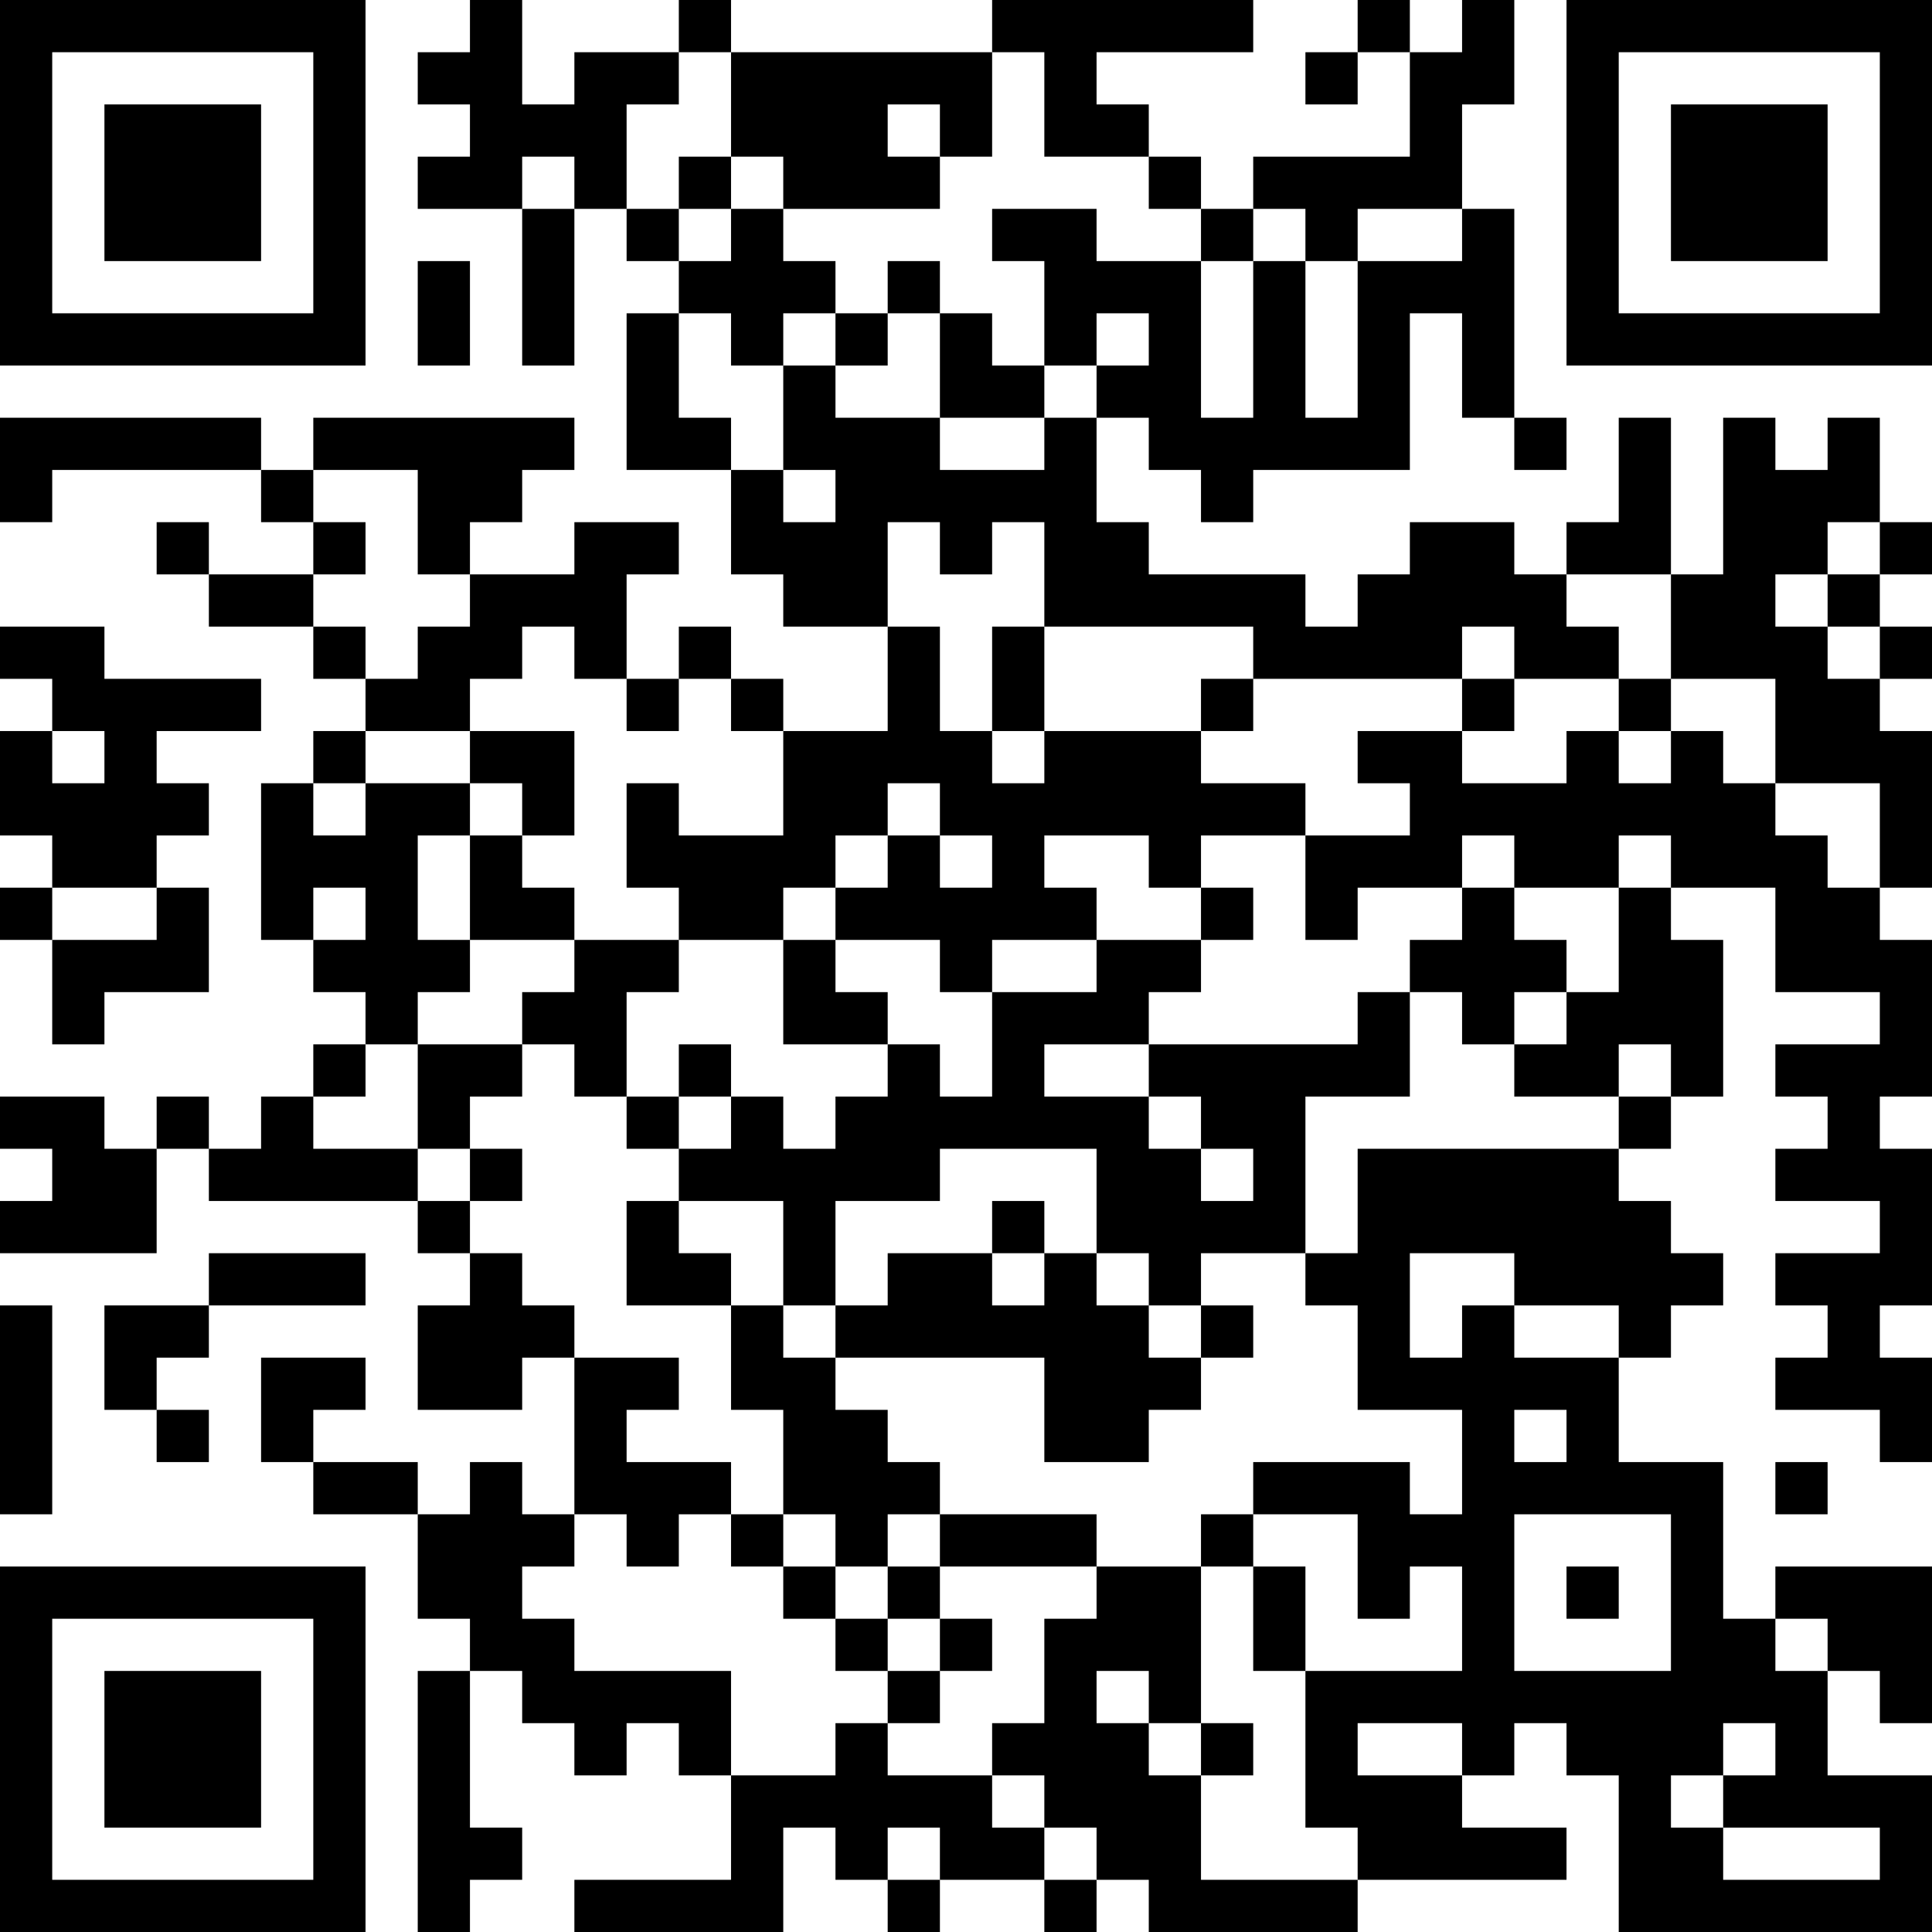 <?xml version="1.0" encoding="UTF-8"?>
<svg xmlns="http://www.w3.org/2000/svg" version="1.1" width="400" height="400" viewBox="0 0 400 400"><rect x="0" y="0" width="400" height="400" fill="#ffffff"/><g transform="scale(10.811)"><g transform="translate(0,0)"><path fill-rule="evenodd" d="M9 0L9 1L8 1L8 2L9 2L9 3L8 3L8 4L10 4L10 7L11 7L11 4L12 4L12 5L13 5L13 6L12 6L12 9L14 9L14 11L15 11L15 12L17 12L17 14L15 14L15 13L14 13L14 12L13 12L13 13L12 13L12 11L13 11L13 10L11 10L11 11L9 11L9 10L10 10L10 9L11 9L11 8L6 8L6 9L5 9L5 8L0 8L0 10L1 10L1 9L5 9L5 10L6 10L6 11L4 11L4 10L3 10L3 11L4 11L4 12L6 12L6 13L7 13L7 14L6 14L6 15L5 15L5 18L6 18L6 19L7 19L7 20L6 20L6 21L5 21L5 22L4 22L4 21L3 21L3 22L2 22L2 21L0 21L0 22L1 22L1 23L0 23L0 24L3 24L3 22L4 22L4 23L8 23L8 24L9 24L9 25L8 25L8 27L10 27L10 26L11 26L11 29L10 29L10 28L9 28L9 29L8 29L8 28L6 28L6 27L7 27L7 26L5 26L5 28L6 28L6 29L8 29L8 31L9 31L9 32L8 32L8 37L9 37L9 36L10 36L10 35L9 35L9 32L10 32L10 33L11 33L11 34L12 34L12 33L13 33L13 34L14 34L14 36L11 36L11 37L15 37L15 35L16 35L16 36L17 36L17 37L18 37L18 36L20 36L20 37L21 37L21 36L22 36L22 37L26 37L26 36L30 36L30 35L28 35L28 34L29 34L29 33L30 33L30 34L31 34L31 37L37 37L37 34L35 34L35 32L36 32L36 33L37 33L37 30L34 30L34 31L33 31L33 28L31 28L31 26L32 26L32 25L33 25L33 24L32 24L32 23L31 23L31 22L32 22L32 21L33 21L33 18L32 18L32 17L34 17L34 19L36 19L36 20L34 20L34 21L35 21L35 22L34 22L34 23L36 23L36 24L34 24L34 25L35 25L35 26L34 26L34 27L36 27L36 28L37 28L37 26L36 26L36 25L37 25L37 22L36 22L36 21L37 21L37 18L36 18L36 17L37 17L37 14L36 14L36 13L37 13L37 12L36 12L36 11L37 11L37 10L36 10L36 8L35 8L35 9L34 9L34 8L33 8L33 11L32 11L32 8L31 8L31 10L30 10L30 11L29 11L29 10L27 10L27 11L26 11L26 12L25 12L25 11L22 11L22 10L21 10L21 8L22 8L22 9L23 9L23 10L24 10L24 9L27 9L27 6L28 6L28 8L29 8L29 9L30 9L30 8L29 8L29 4L28 4L28 2L29 2L29 0L28 0L28 1L27 1L27 0L26 0L26 1L25 1L25 2L26 2L26 1L27 1L27 3L24 3L24 4L23 4L23 3L22 3L22 2L21 2L21 1L24 1L24 0L19 0L19 1L14 1L14 0L13 0L13 1L11 1L11 2L10 2L10 0ZM13 1L13 2L12 2L12 4L13 4L13 5L14 5L14 4L15 4L15 5L16 5L16 6L15 6L15 7L14 7L14 6L13 6L13 8L14 8L14 9L15 9L15 10L16 10L16 9L15 9L15 7L16 7L16 8L18 8L18 9L20 9L20 8L21 8L21 7L22 7L22 6L21 6L21 7L20 7L20 5L19 5L19 4L21 4L21 5L23 5L23 8L24 8L24 5L25 5L25 8L26 8L26 5L28 5L28 4L26 4L26 5L25 5L25 4L24 4L24 5L23 5L23 4L22 4L22 3L20 3L20 1L19 1L19 3L18 3L18 2L17 2L17 3L18 3L18 4L15 4L15 3L14 3L14 1ZM10 3L10 4L11 4L11 3ZM13 3L13 4L14 4L14 3ZM8 5L8 7L9 7L9 5ZM17 5L17 6L16 6L16 7L17 7L17 6L18 6L18 8L20 8L20 7L19 7L19 6L18 6L18 5ZM6 9L6 10L7 10L7 11L6 11L6 12L7 12L7 13L8 13L8 12L9 12L9 11L8 11L8 9ZM17 10L17 12L18 12L18 14L19 14L19 15L20 15L20 14L23 14L23 15L25 15L25 16L23 16L23 17L22 17L22 16L20 16L20 17L21 17L21 18L19 18L19 19L18 19L18 18L16 18L16 17L17 17L17 16L18 16L18 17L19 17L19 16L18 16L18 15L17 15L17 16L16 16L16 17L15 17L15 18L13 18L13 17L12 17L12 15L13 15L13 16L15 16L15 14L14 14L14 13L13 13L13 14L12 14L12 13L11 13L11 12L10 12L10 13L9 13L9 14L7 14L7 15L6 15L6 16L7 16L7 15L9 15L9 16L8 16L8 18L9 18L9 19L8 19L8 20L7 20L7 21L6 21L6 22L8 22L8 23L9 23L9 24L10 24L10 25L11 25L11 26L13 26L13 27L12 27L12 28L14 28L14 29L13 29L13 30L12 30L12 29L11 29L11 30L10 30L10 31L11 31L11 32L14 32L14 34L16 34L16 33L17 33L17 34L19 34L19 35L20 35L20 36L21 36L21 35L20 35L20 34L19 34L19 33L20 33L20 31L21 31L21 30L23 30L23 33L22 33L22 32L21 32L21 33L22 33L22 34L23 34L23 36L26 36L26 35L25 35L25 32L28 32L28 30L27 30L27 31L26 31L26 29L24 29L24 28L27 28L27 29L28 29L28 27L26 27L26 25L25 25L25 24L26 24L26 22L31 22L31 21L32 21L32 20L31 20L31 21L29 21L29 20L30 20L30 19L31 19L31 17L32 17L32 16L31 16L31 17L29 17L29 16L28 16L28 17L26 17L26 18L25 18L25 16L27 16L27 15L26 15L26 14L28 14L28 15L30 15L30 14L31 14L31 15L32 15L32 14L33 14L33 15L34 15L34 16L35 16L35 17L36 17L36 15L34 15L34 13L32 13L32 11L30 11L30 12L31 12L31 13L29 13L29 12L28 12L28 13L24 13L24 12L20 12L20 10L19 10L19 11L18 11L18 10ZM35 10L35 11L34 11L34 12L35 12L35 13L36 13L36 12L35 12L35 11L36 11L36 10ZM0 12L0 13L1 13L1 14L0 14L0 16L1 16L1 17L0 17L0 18L1 18L1 20L2 20L2 19L4 19L4 17L3 17L3 16L4 16L4 15L3 15L3 14L5 14L5 13L2 13L2 12ZM19 12L19 14L20 14L20 12ZM23 13L23 14L24 14L24 13ZM28 13L28 14L29 14L29 13ZM31 13L31 14L32 14L32 13ZM1 14L1 15L2 15L2 14ZM9 14L9 15L10 15L10 16L9 16L9 18L11 18L11 19L10 19L10 20L8 20L8 22L9 22L9 23L10 23L10 22L9 22L9 21L10 21L10 20L11 20L11 21L12 21L12 22L13 22L13 23L12 23L12 25L14 25L14 27L15 27L15 29L14 29L14 30L15 30L15 31L16 31L16 32L17 32L17 33L18 33L18 32L19 32L19 31L18 31L18 30L21 30L21 29L18 29L18 28L17 28L17 27L16 27L16 26L20 26L20 28L22 28L22 27L23 27L23 26L24 26L24 25L23 25L23 24L25 24L25 21L27 21L27 19L28 19L28 20L29 20L29 19L30 19L30 18L29 18L29 17L28 17L28 18L27 18L27 19L26 19L26 20L22 20L22 19L23 19L23 18L24 18L24 17L23 17L23 18L21 18L21 19L19 19L19 21L18 21L18 20L17 20L17 19L16 19L16 18L15 18L15 20L17 20L17 21L16 21L16 22L15 22L15 21L14 21L14 20L13 20L13 21L12 21L12 19L13 19L13 18L11 18L11 17L10 17L10 16L11 16L11 14ZM1 17L1 18L3 18L3 17ZM6 17L6 18L7 18L7 17ZM20 20L20 21L22 21L22 22L23 22L23 23L24 23L24 22L23 22L23 21L22 21L22 20ZM13 21L13 22L14 22L14 21ZM18 22L18 23L16 23L16 25L15 25L15 23L13 23L13 24L14 24L14 25L15 25L15 26L16 26L16 25L17 25L17 24L19 24L19 25L20 25L20 24L21 24L21 25L22 25L22 26L23 26L23 25L22 25L22 24L21 24L21 22ZM19 23L19 24L20 24L20 23ZM4 24L4 25L2 25L2 27L3 27L3 28L4 28L4 27L3 27L3 26L4 26L4 25L7 25L7 24ZM27 24L27 26L28 26L28 25L29 25L29 26L31 26L31 25L29 25L29 24ZM0 25L0 29L1 29L1 25ZM29 27L29 28L30 28L30 27ZM34 28L34 29L35 29L35 28ZM15 29L15 30L16 30L16 31L17 31L17 32L18 32L18 31L17 31L17 30L18 30L18 29L17 29L17 30L16 30L16 29ZM23 29L23 30L24 30L24 32L25 32L25 30L24 30L24 29ZM29 29L29 32L32 32L32 29ZM30 30L30 31L31 31L31 30ZM34 31L34 32L35 32L35 31ZM23 33L23 34L24 34L24 33ZM26 33L26 34L28 34L28 33ZM33 33L33 34L32 34L32 35L33 35L33 36L36 36L36 35L33 35L33 34L34 34L34 33ZM17 35L17 36L18 36L18 35ZM0 0L0 7L7 7L7 0ZM1 1L1 6L6 6L6 1ZM2 2L2 5L5 5L5 2ZM30 0L30 7L37 7L37 0ZM31 1L31 6L36 6L36 1ZM32 2L32 5L35 5L35 2ZM0 30L0 37L7 37L7 30ZM1 31L1 36L6 36L6 31ZM2 32L2 35L5 35L5 32Z" fill="#000000"/></g></g></svg>
